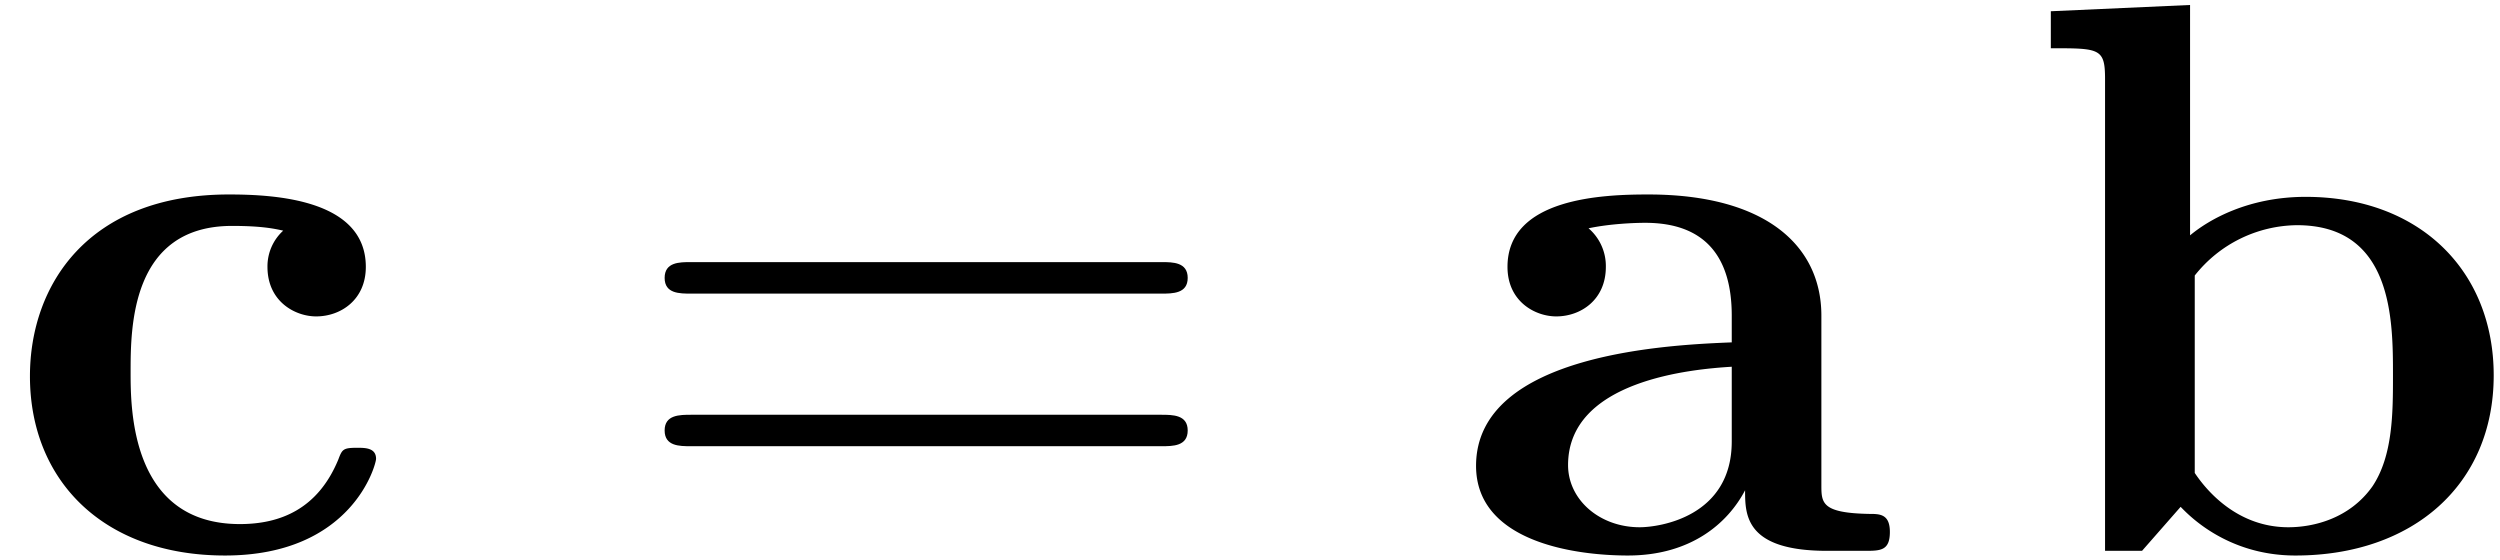 <svg xmlns="http://www.w3.org/2000/svg" xmlns:xlink="http://www.w3.org/1999/xlink" width="58" height="13" viewBox="1872.02 1483.153 34.67 7.771"><defs><path id="g1-61" d="M7.495-3.567c.163 0 .37 0 .37-.218s-.207-.219-.36-.219H.971c-.153 0-.36 0-.36.219s.207.218.37.218zm.01 2.116c.153 0 .36 0 .36-.218s-.207-.218-.37-.218H.982c-.164 0-.371 0-.371.218s.207.218.36.218z"/><path id="g0-97" d="M4.08-.84c0 .338 0 .84 1.135.84h.523c.218 0 .35 0 .35-.262 0-.25-.143-.25-.284-.25-.666-.012-.666-.153-.666-.404v-2.346c0-.97-.774-1.68-2.4-1.68-.622 0-1.953.044-1.953 1.004 0 .48.382.687.677.687.338 0 .687-.229.687-.687a.69.69 0 0 0-.24-.535c.306-.065.655-.076.786-.076.818 0 1.2.458 1.2 1.287v.371C3.12-2.858.349-2.76.349-1.178.35-.131 1.702.065 2.455.065c.872 0 1.385-.447 1.625-.905m-.185-1.713v1.037C3.895-.47 2.89-.327 2.618-.327c-.556 0-.993-.382-.993-.862 0-1.178 1.724-1.331 2.27-1.364"/><path id="g0-98" d="M2.335-4.375V-7.57l-1.931.087v.513c.676 0 .752 0 .752.426V0h.513l.535-.61c.087.086.621.675 1.592.675 1.626 0 2.75-.981 2.75-2.498 0-1.45-1.026-2.476-2.608-2.476-.796 0-1.342.316-1.603.534M2.4-1.08v-2.738a1.83 1.83 0 0 1 1.418-.698c1.331 0 1.331 1.32 1.331 2.083 0 .513 0 1.113-.284 1.538-.316.448-.818.568-1.167.568-.763 0-1.189-.59-1.298-.753"/><path id="g0-99" d="M3.927-4.44a.67.67 0 0 0-.218.502c0 .48.382.687.676.687.339 0 .688-.229.688-.687 0-.938-1.266-1.004-1.898-1.004-1.953 0-2.76 1.255-2.76 2.52C.415-.97 1.44.065 3.12.065c1.767 0 2.095-1.265 2.095-1.341 0-.153-.153-.153-.262-.153-.197 0-.208.022-.262.164-.284.687-.807.894-1.364.894-1.516 0-1.516-1.604-1.516-2.105 0-.611 0-2.03 1.407-2.03.382 0 .567.033.71.066"/></defs><g id="page1"><use xlink:href="#g0-99" x="1872.02" y="1490.792"/><use xlink:href="#g1-61" x="1880.626" y="1490.792"/><use xlink:href="#g0-97" x="1892.141" y="1490.792"/><use xlink:href="#g0-98" x="1900.057" y="1490.792"/></g><script type="text/ecmascript">if(window.parent.postMessage)window.parent.postMessage(&quot;0.1665|43.5|9.75|&quot;+window.location,&quot;*&quot;);</script></svg>